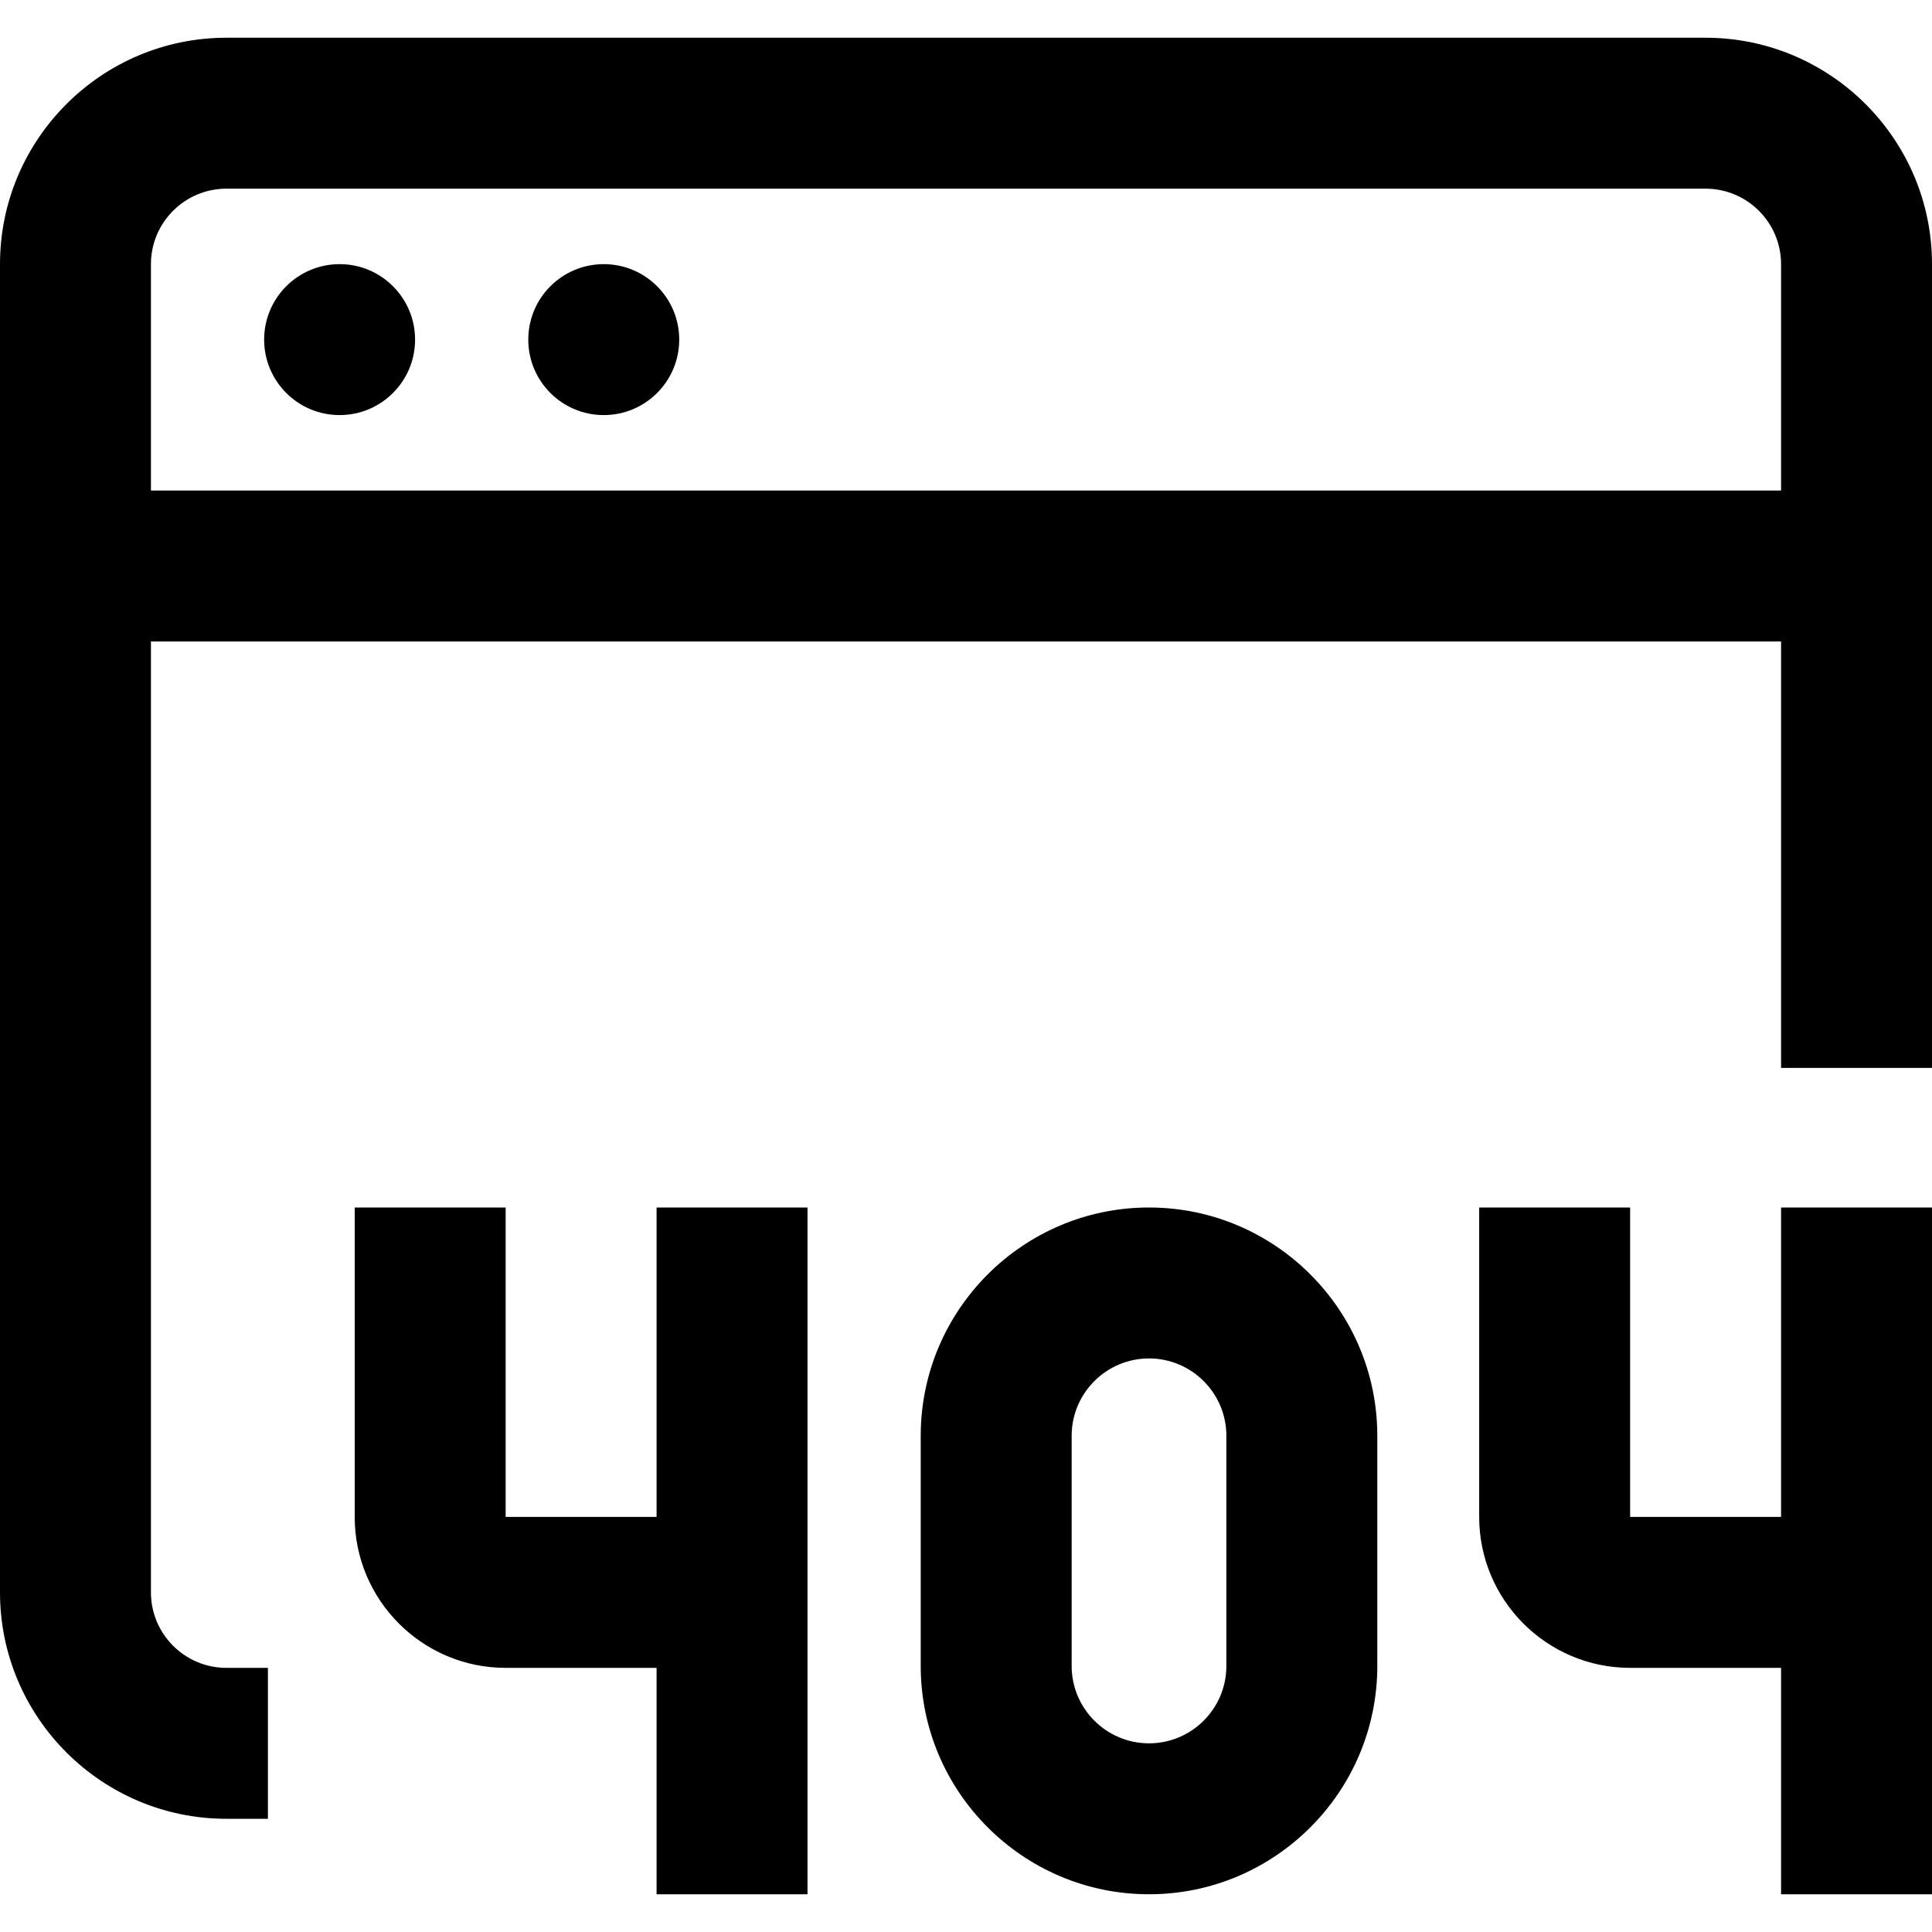 <?xml version="1.0" encoding="iso-8859-1"?>
<!-- Generator: Adobe Illustrator 19.0.0, SVG Export Plug-In . SVG Version: 6.00 Build 0)  -->
<svg xmlns="http://www.w3.org/2000/svg" xmlns:xlink="http://www.w3.org/1999/xlink" version="1.1" id="Layer_1" x="0px" y="0px" viewBox="0 0 512 512" style="enable-background:new 0 0 512 512;" xml:space="preserve" width="512" height="512">
<path d="M452,10H60C26.916,10,0,36.916,0,70v352c0,33.084,26.916,60,60,60h11v-40H60c-11.028,0-20-8.972-20-20V170h432v113h40V70  C512,36.916,485.084,10,452,10z M40,130V70c0-11.028,8.972-20,20-20h392c11.028,0,20,8.972,20,20v60H40z M110,90  c0,11.046-8.954,20-20,20s-20-8.954-20-20c0-11.046,8.954-20,20-20S110,78.954,110,90z M180,90c0,11.046-8.954,20-20,20  s-20-8.954-20-20c0-11.046,8.954-20,20-20S180,78.954,180,90z M472,320h40v182h-40v-60h-40c-22.056,0-40-17.944-40-40v-82h40v82h40  V320z M174,320h40v182h-40v-60h-40c-22.056,0-40-17.944-40-40v-82h40v82h40V320z M304.5,320c-33.36,0-60.5,27.14-60.5,60.5v61  c0,33.36,27.14,60.5,60.5,60.5s60.5-27.14,60.5-60.5v-61C365,347.14,337.86,320,304.5,320z M325,441.5  c0,11.304-9.196,20.5-20.5,20.5s-20.5-9.196-20.5-20.5v-61c0-11.304,9.196-20.5,20.5-20.5s20.5,9.196,20.5,20.5V441.5z"/>















</svg>

